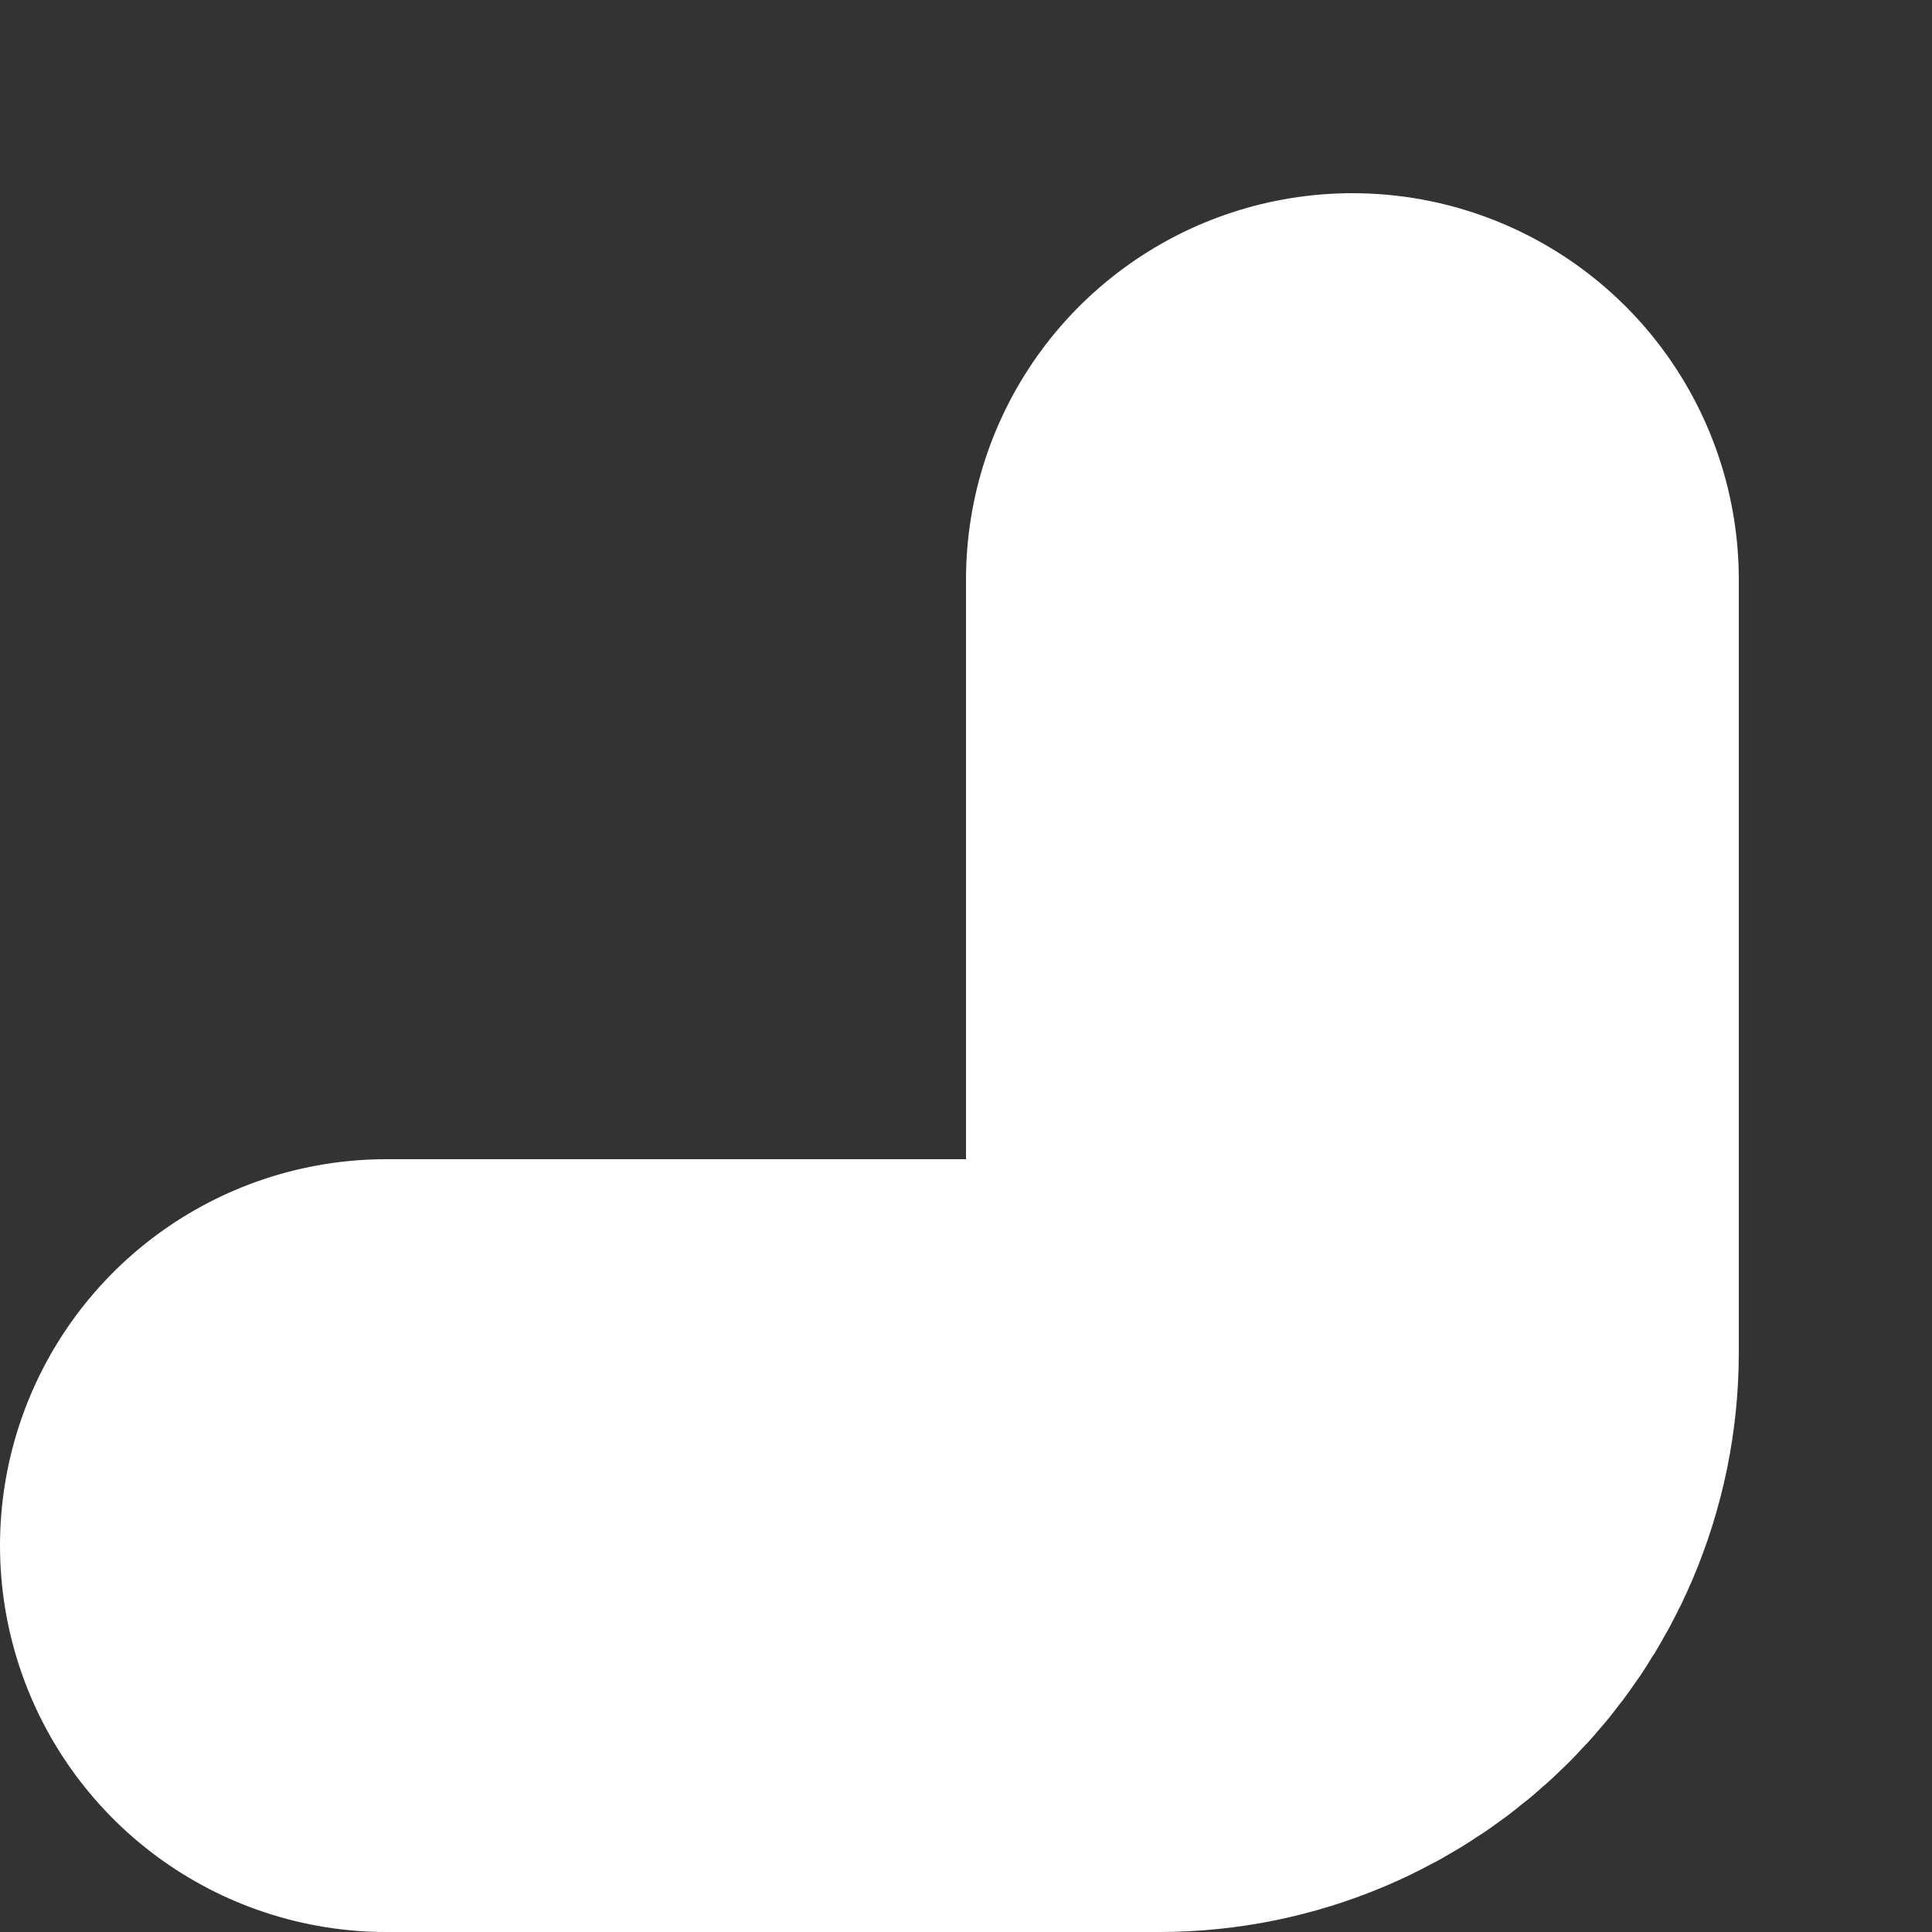 <svg width="5" height="5" viewBox="0 0 5 5" fill="none" xmlns="http://www.w3.org/2000/svg">
<rect x="0" y="0" width="5" height="5" fill="#333333" stroke="none"/>
<path d="M1 4H3C3.276 4 3.5 3.776 3.5 3.5V1.5" stroke="white" stroke-width="2" stroke-linecap="round"/>
</svg>
